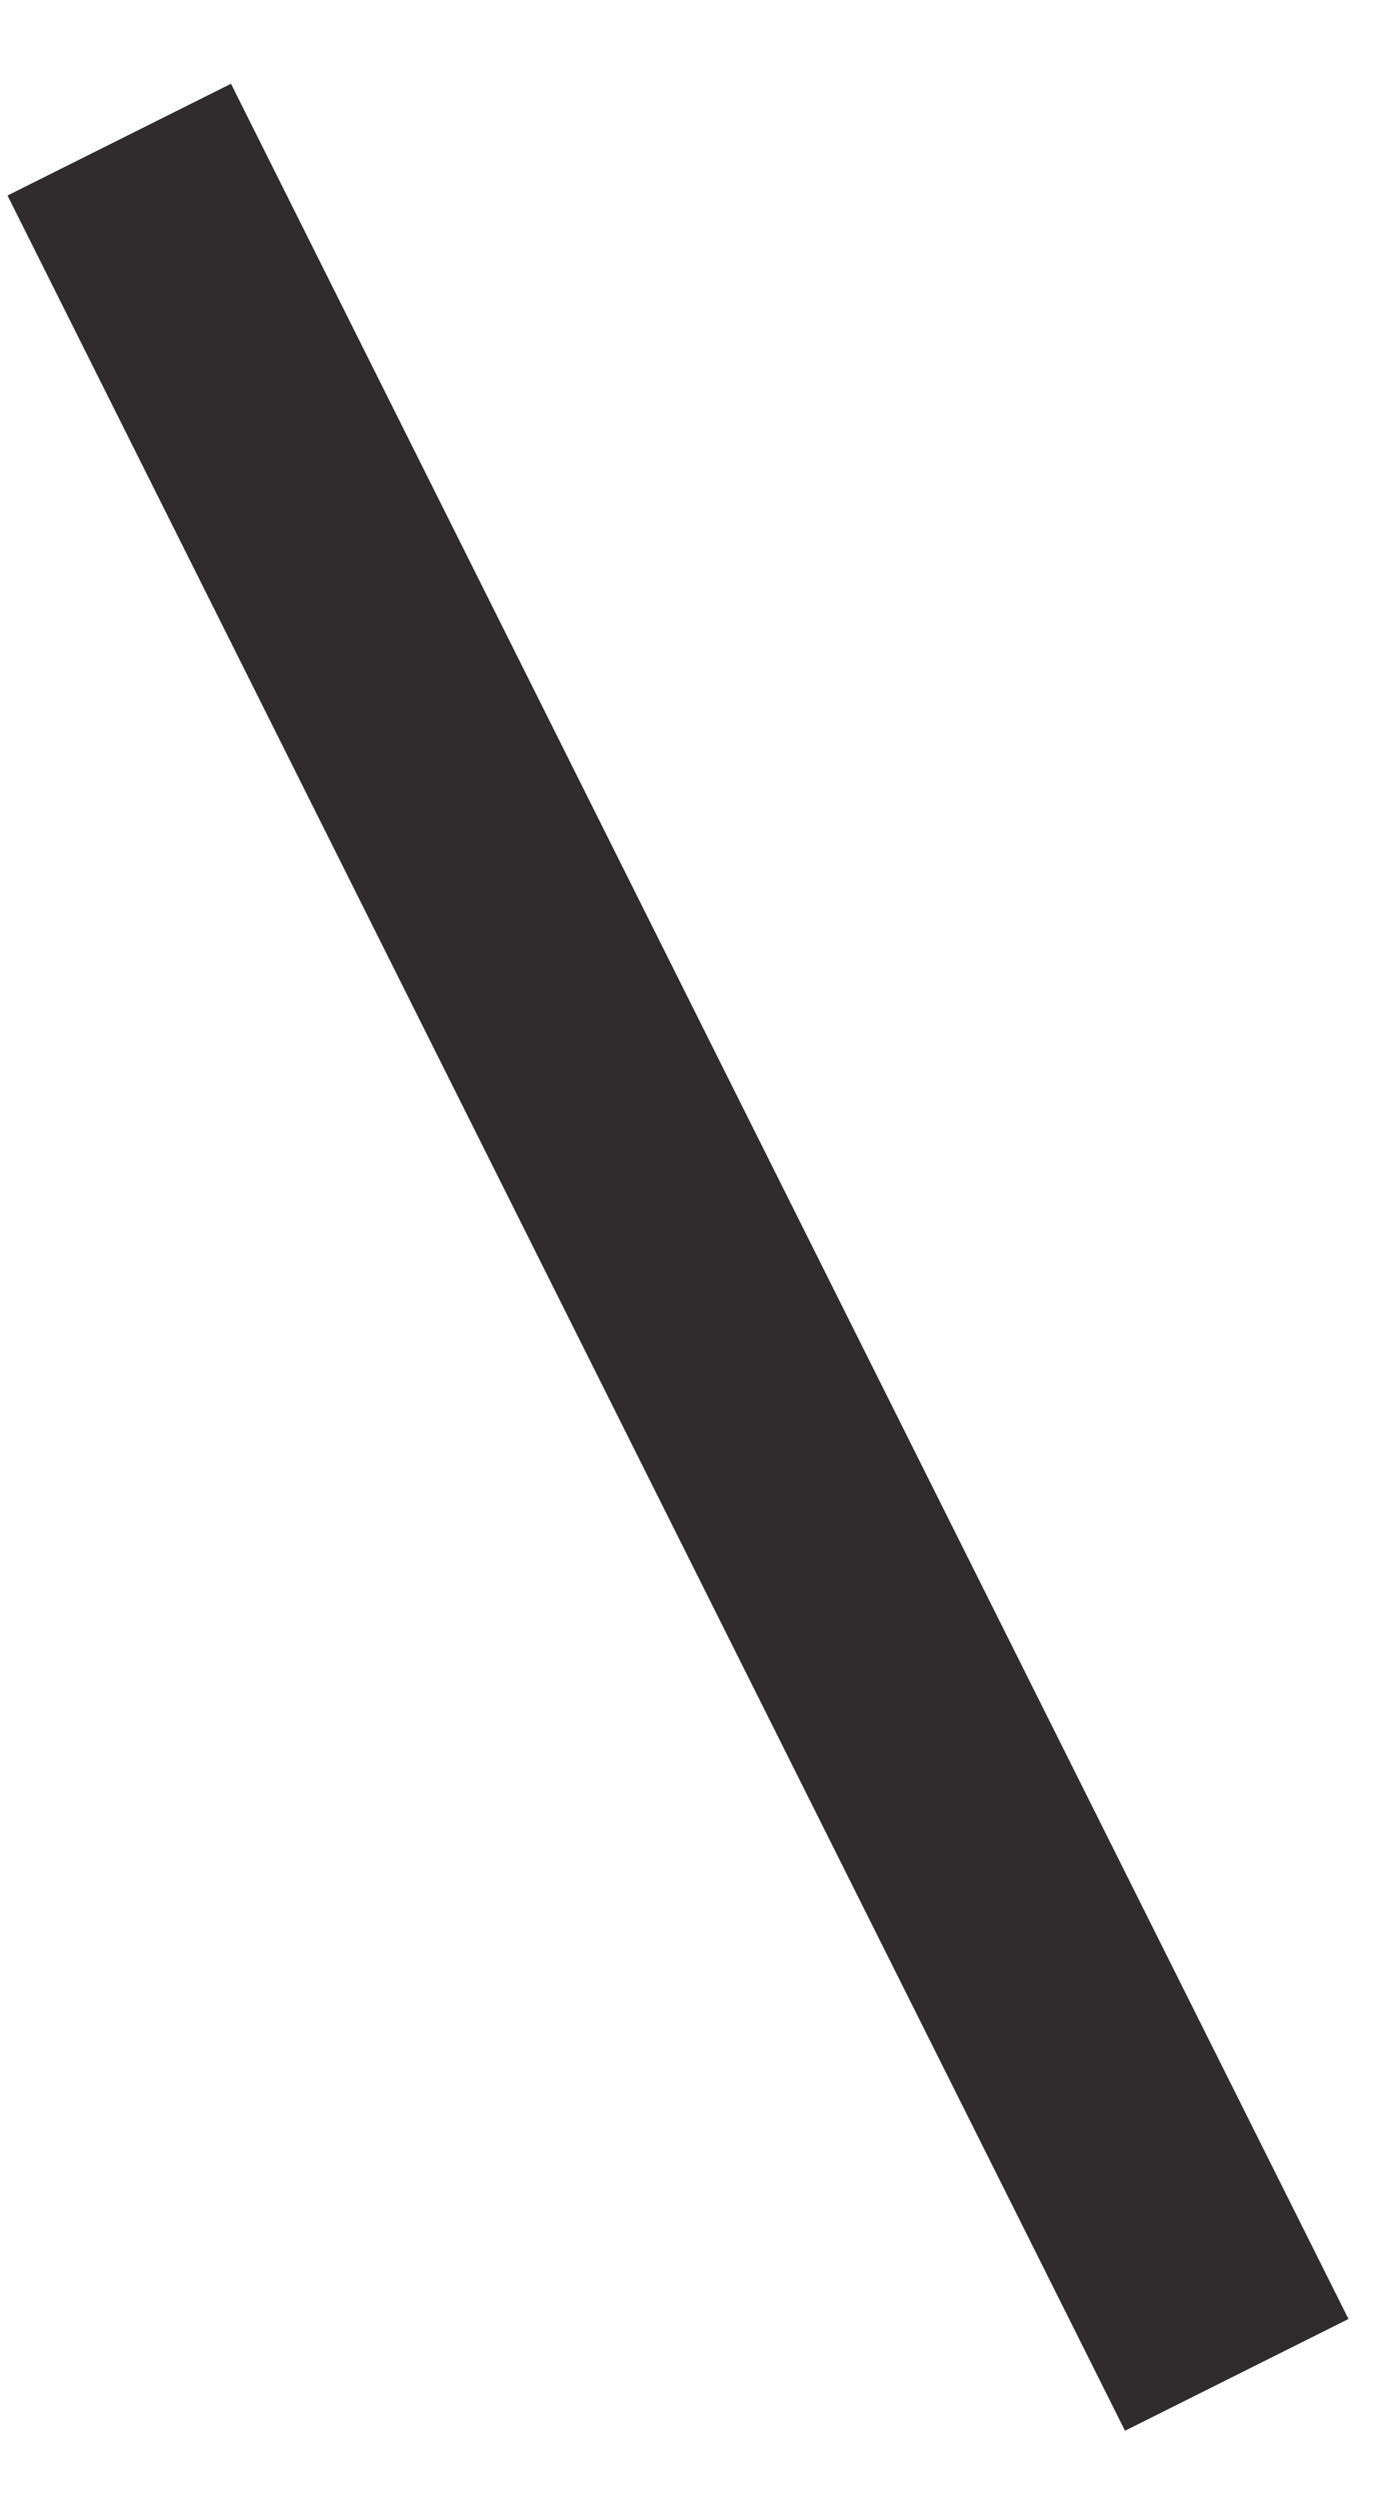 <svg width="11" height="20" viewBox="0 0 11 20" fill="none" xmlns="http://www.w3.org/2000/svg">
<line y1="-1" x2="20" y2="-1" transform="matrix(-0.447 -0.894 -0.894 0.447 9 19.444)" stroke="#302B2D" stroke-width="2"/>
</svg>
